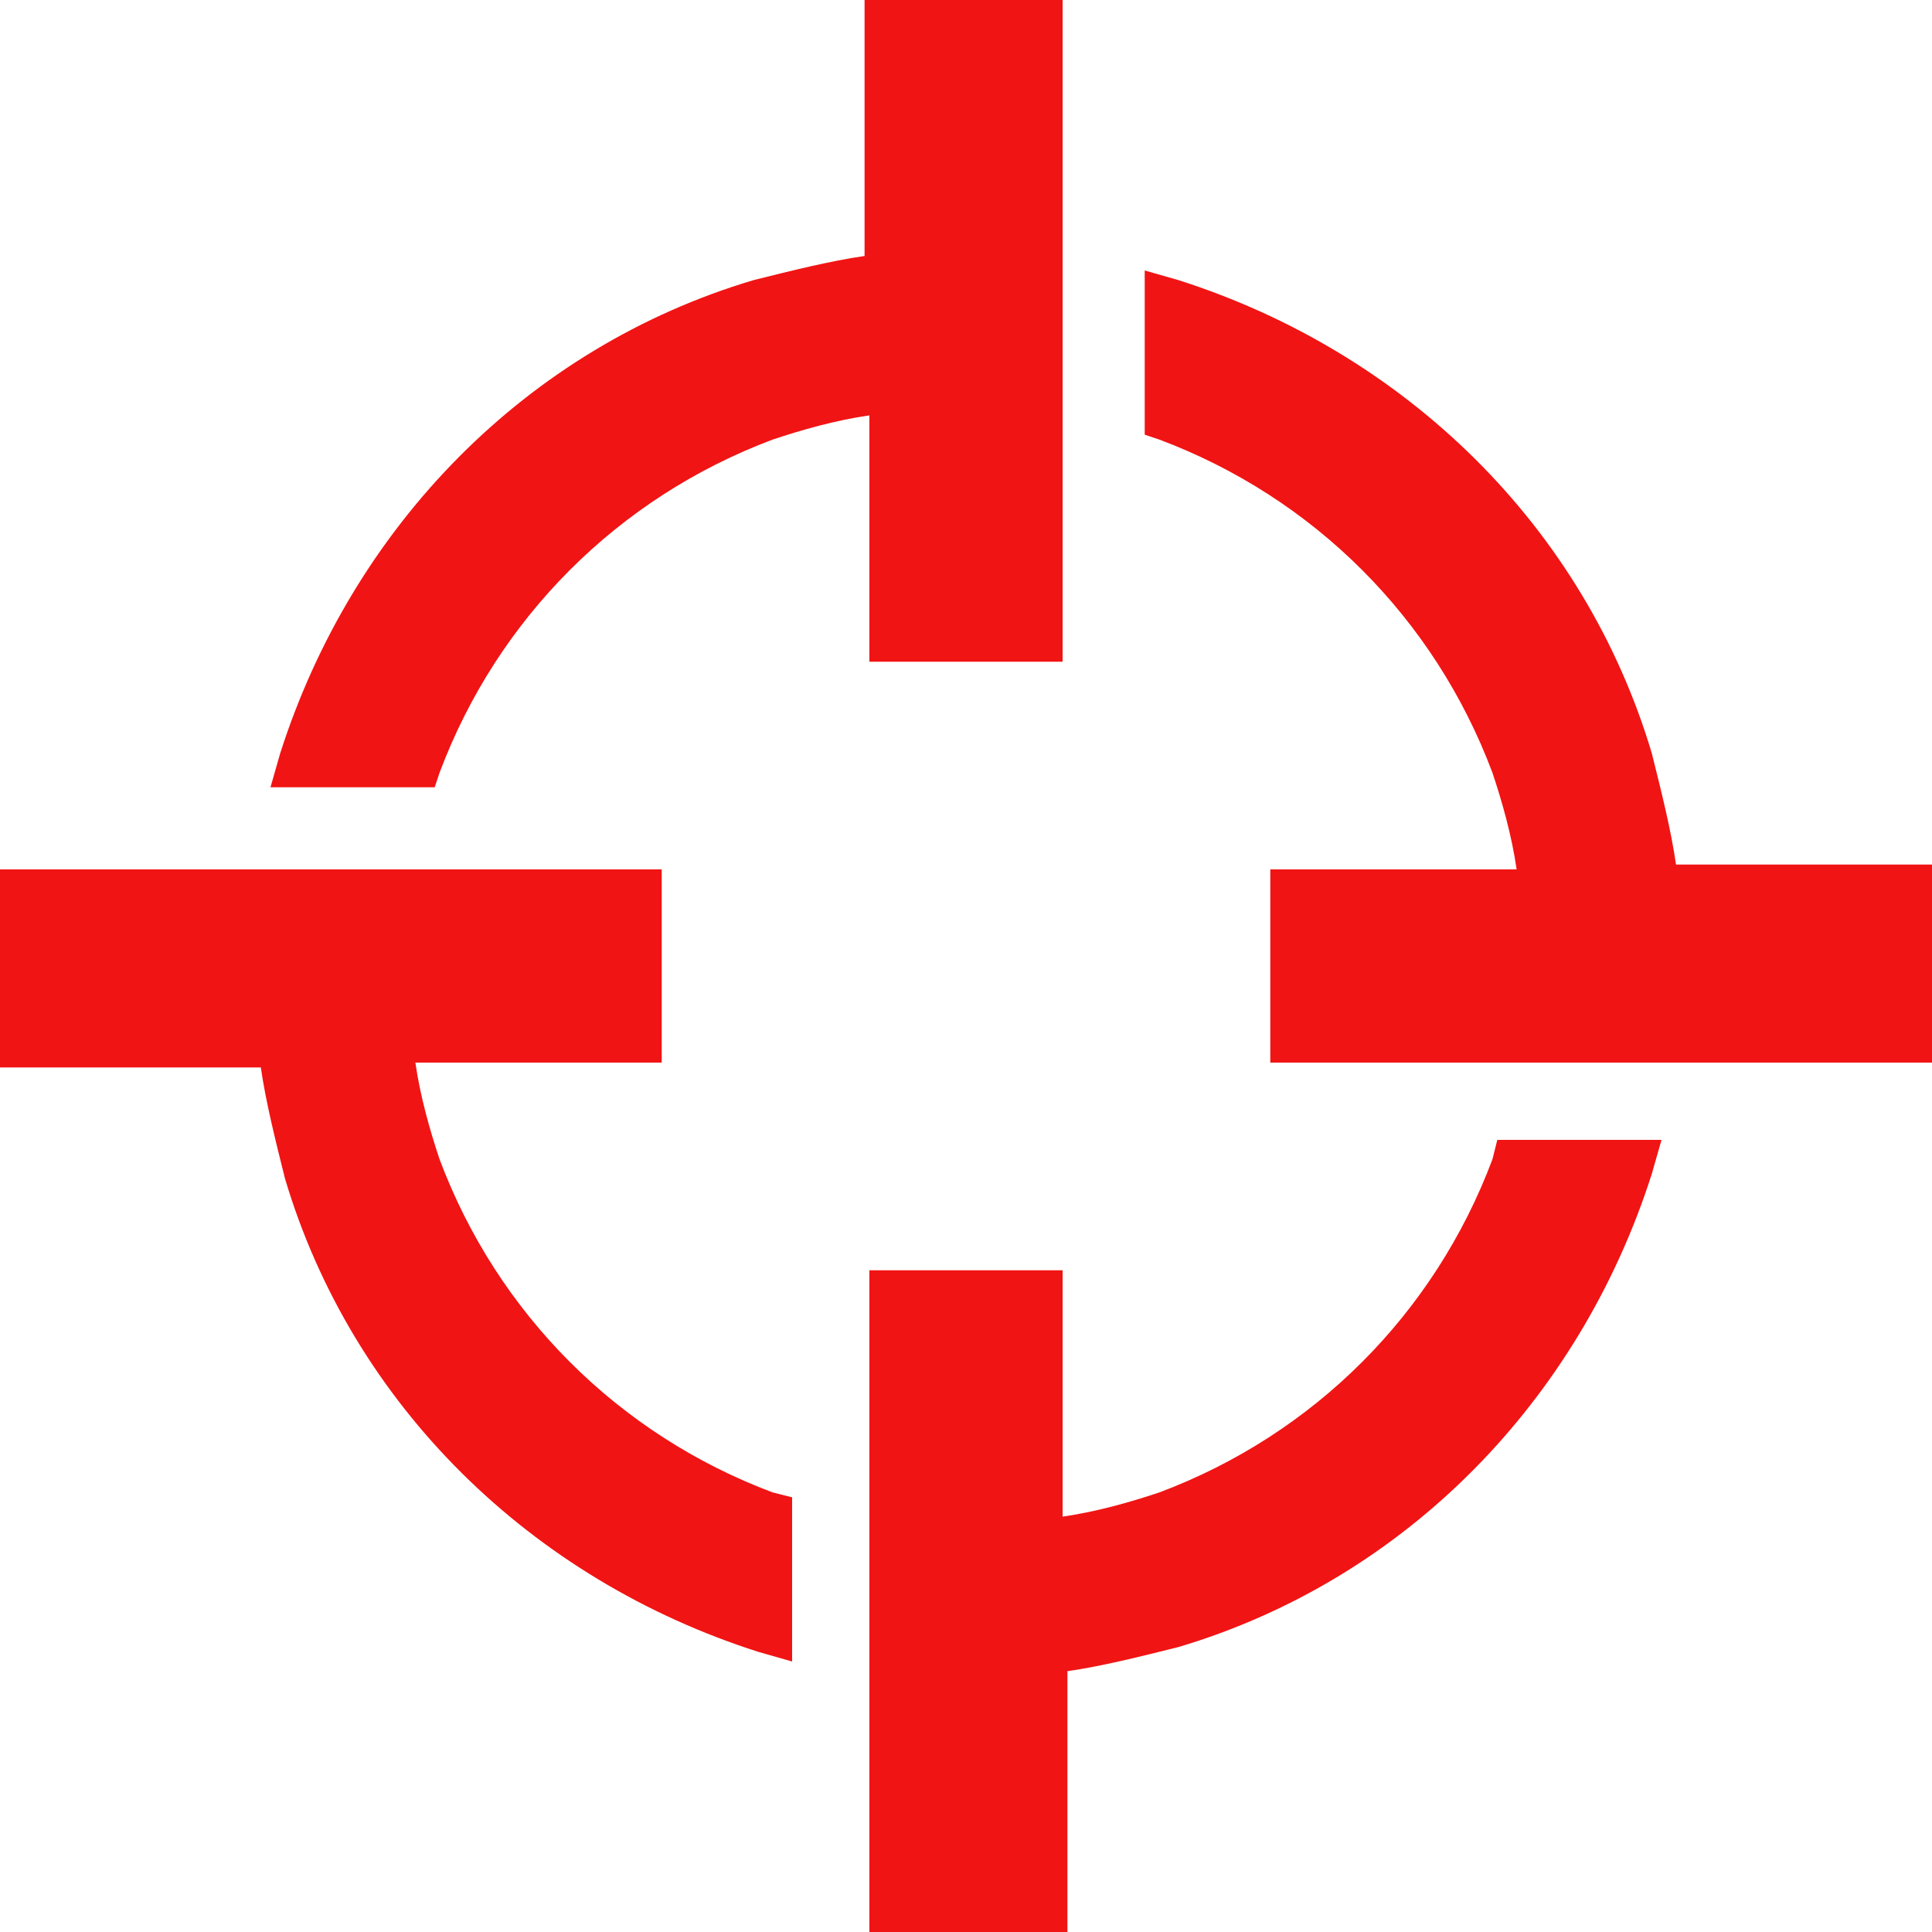 <?xml version="1.0" encoding="utf-8"?>
<!-- Generator: Adobe Illustrator 25.2.0, SVG Export Plug-In . SVG Version: 6.00 Build 0)  -->
<svg version="1.1" id="Layer_1" xmlns="http://www.w3.org/2000/svg" xmlns:xlink="http://www.w3.org/1999/xlink" x="0px" y="0px"
	 width="40px" height="40px" viewBox="0 0 40 40" style="enable-background:new 0 0 40 40;" xml:space="preserve">
<style type="text/css">
	.st0{fill-rule:evenodd;clip-rule:evenodd;fill:#F11414;}
</style>
<path class="st0" d="M26.3,22V18h5.1c-0.1-0.7-0.3-1.4-0.5-2c-1.2-3.2-3.7-5.7-6.9-6.9L23.7,9V5.6l0.7,0.2c4.7,1.5,8.4,5.1,9.8,9.8
	c0.2,0.8,0.4,1.6,0.5,2.3H40V22H26.3z M30.9,24l0.1-0.4h3.4l-0.2,0.7c-1.5,4.7-5.1,8.4-9.8,9.8c-0.8,0.2-1.6,0.4-2.3,0.5V40H18V26.3
	H22v5.1c0.7-0.1,1.4-0.3,2-0.5C27.2,29.7,29.7,27.2,30.9,24z M18,8.6c-0.7,0.1-1.4,0.3-2,0.5c-3.2,1.2-5.7,3.7-6.9,6.9L9,16.3H5.6
	l0.2-0.7c1.5-4.7,5.1-8.4,9.8-9.8c0.8-0.2,1.6-0.4,2.3-0.5V0H22v13.7H18V8.6z M13.7,22H8.6c0.1,0.7,0.3,1.4,0.5,2
	c1.2,3.2,3.7,5.7,6.9,6.9l0.4,0.1v3.4l-0.7-0.2c-4.7-1.5-8.4-5.1-9.8-9.8c-0.2-0.8-0.4-1.6-0.5-2.3H0V18h13.7V22z"/>
</svg>
